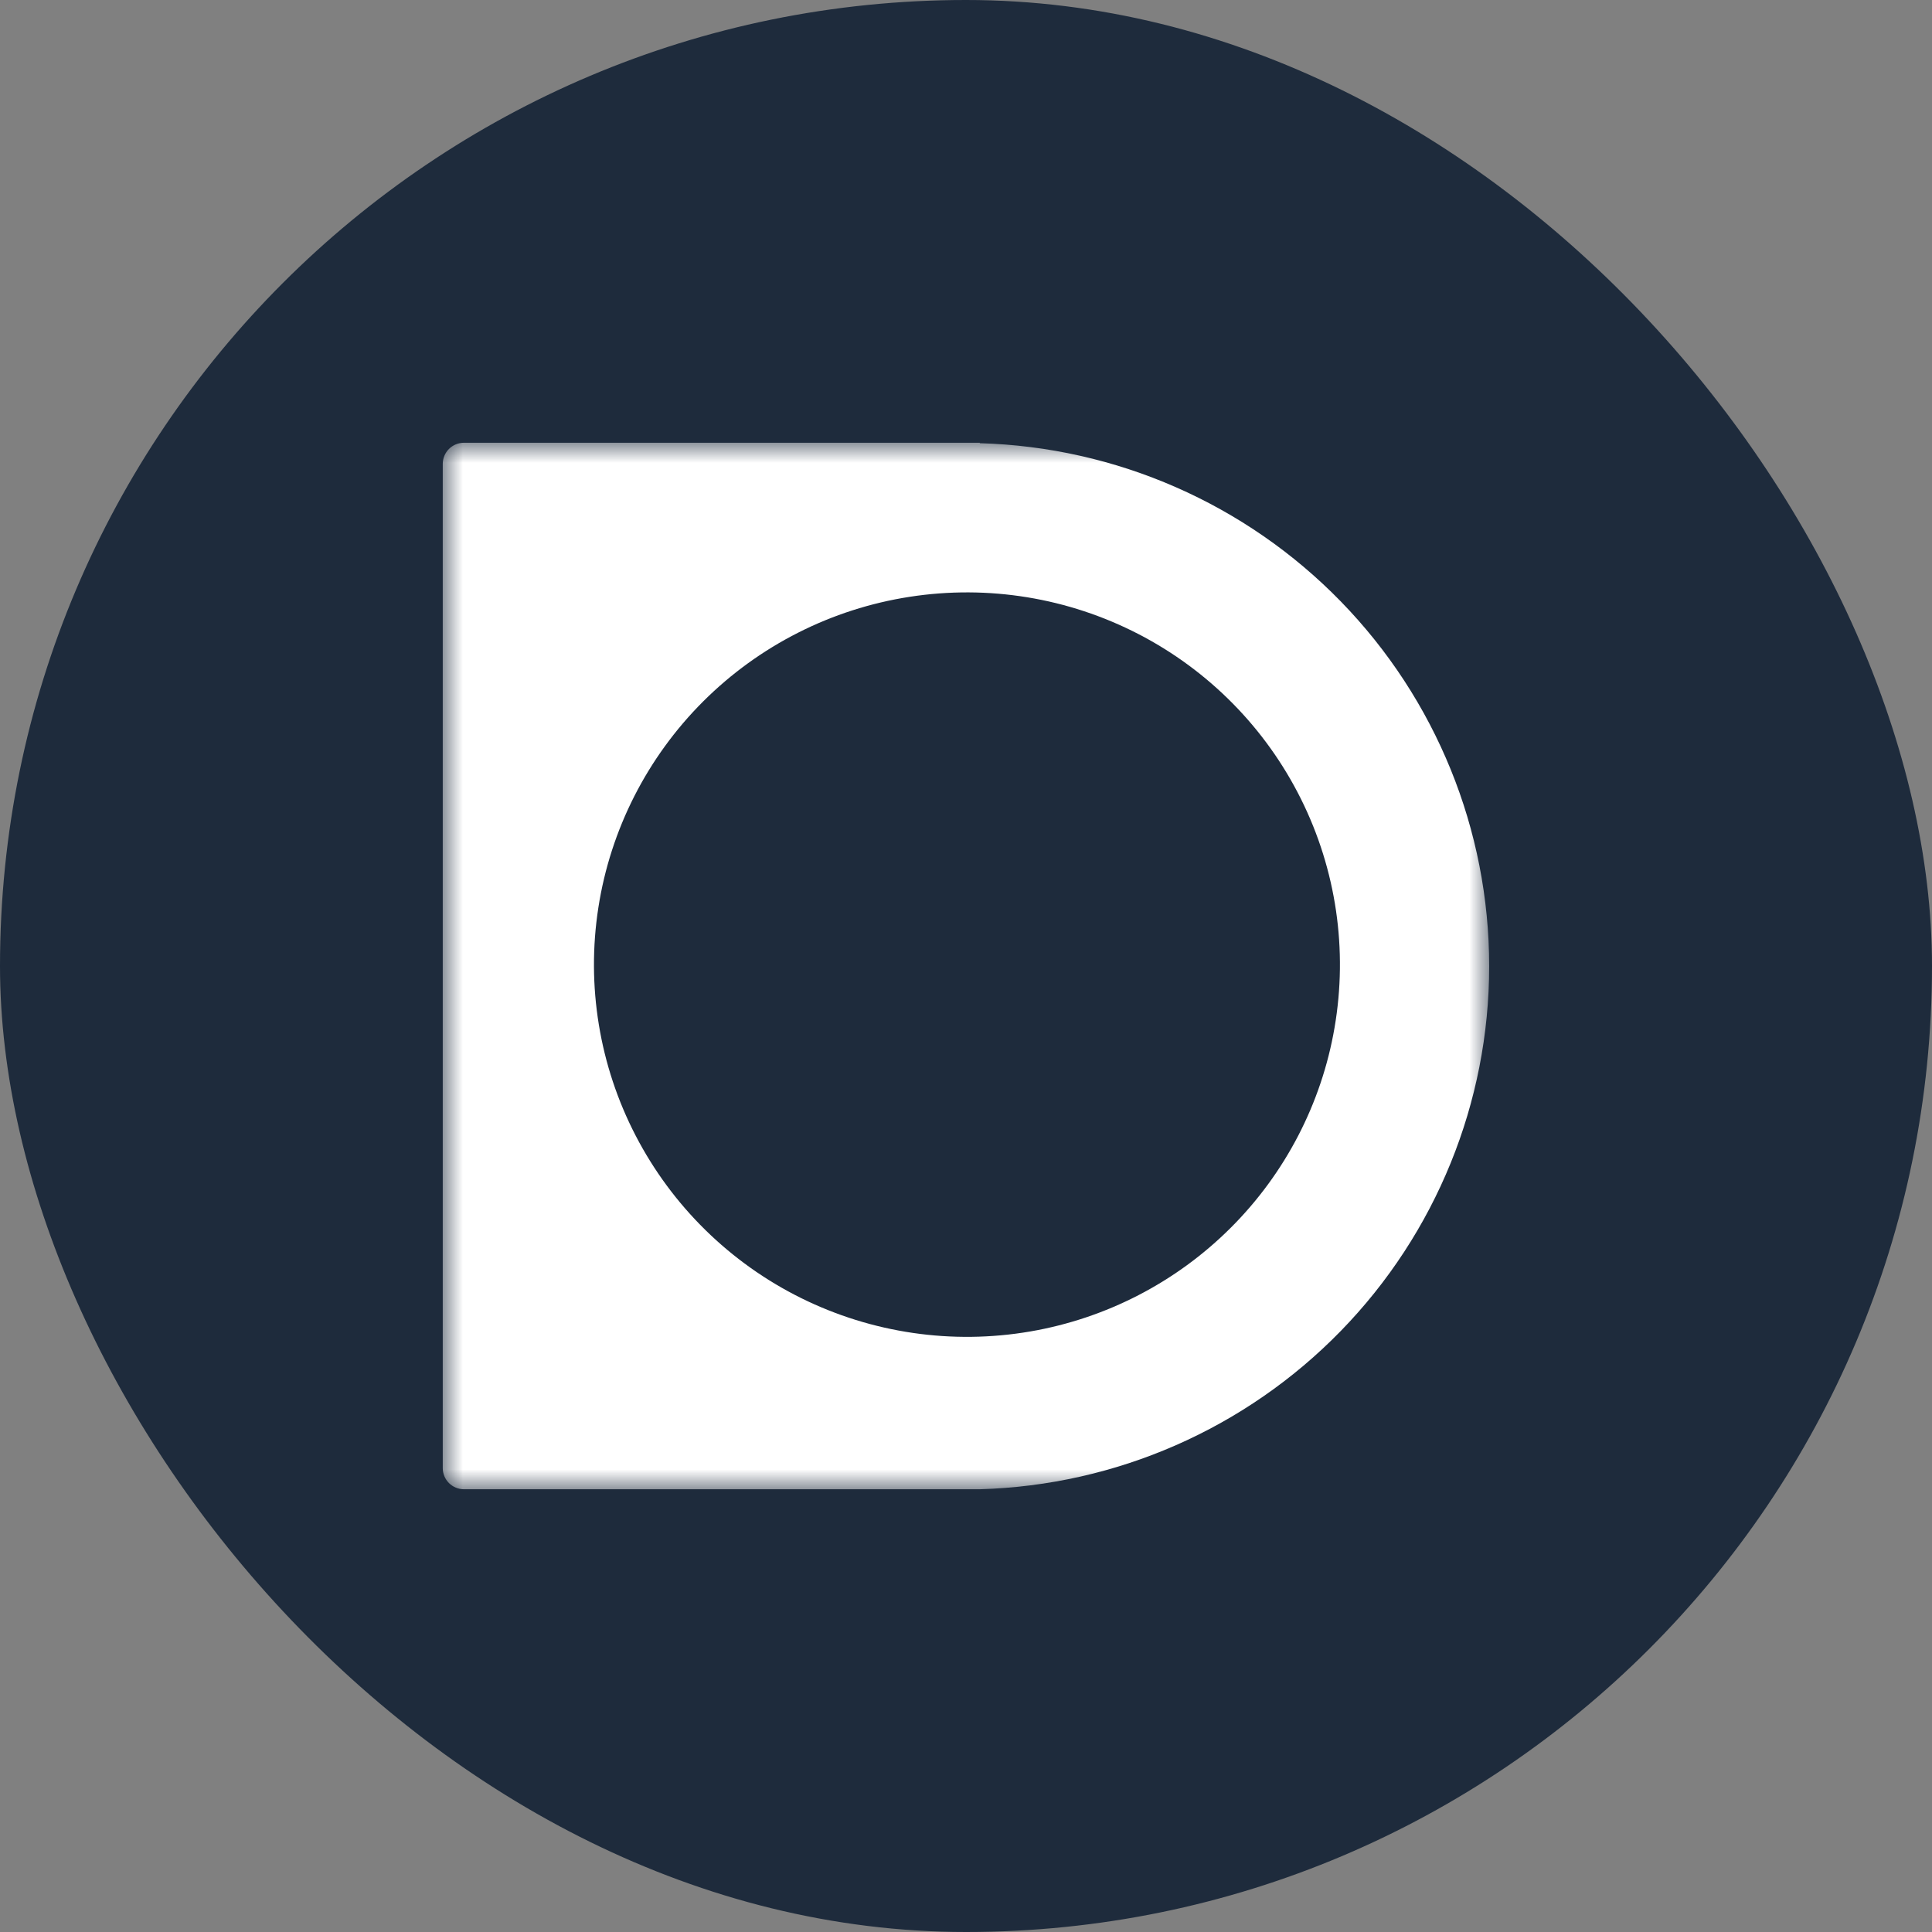 <svg width="48" height="48" viewBox="0 0 48 48" fill="none" xmlns="http://www.w3.org/2000/svg">
  <rect x="0" y="0" width="48" height="48" fill="#808080" stroke="none"/>
  <rect width="48" height="48" rx="24" fill="#1E2B3C"/>
  <mask id="mask0_2844_5371" style="mask-type:luminance" maskUnits="userSpaceOnUse" x="11" y="11" width="26" height="26">
    <path d="M37 11H11V37H37V11Z" fill="white"/>
  </mask>
  <g mask="url(#mask0_2844_5371)">
    <path d="M24.342 11H11.527C11.387 11 11.253 11.055 11.154 11.154C11.056 11.252 11 11.386 11 11.525V36.475C11 36.614 11.056 36.748 11.154 36.846C11.253 36.945 11.387 37 11.527 37H24.342C27.732 36.904 30.95 35.492 33.313 33.066C35.676 30.64 36.998 27.389 36.998 24.005C36.998 20.621 35.676 17.371 33.313 14.944C30.95 12.518 27.732 11.107 24.342 11.011V11ZM25.595 33.08C23.656 33.413 21.661 33.121 19.899 32.248C18.137 31.374 16.7 29.963 15.795 28.219C14.89 26.476 14.565 24.49 14.866 22.55C15.167 20.609 16.08 18.815 17.471 17.426C18.862 16.038 20.66 15.127 22.605 14.827C24.549 14.526 26.539 14.851 28.286 15.754C30.033 16.657 31.447 18.092 32.322 19.85C33.198 21.608 33.49 23.599 33.156 25.534C32.832 27.418 31.93 29.154 30.576 30.505C29.222 31.857 27.482 32.756 25.595 33.08Z" fill="white"/>
  </g>
</svg>

